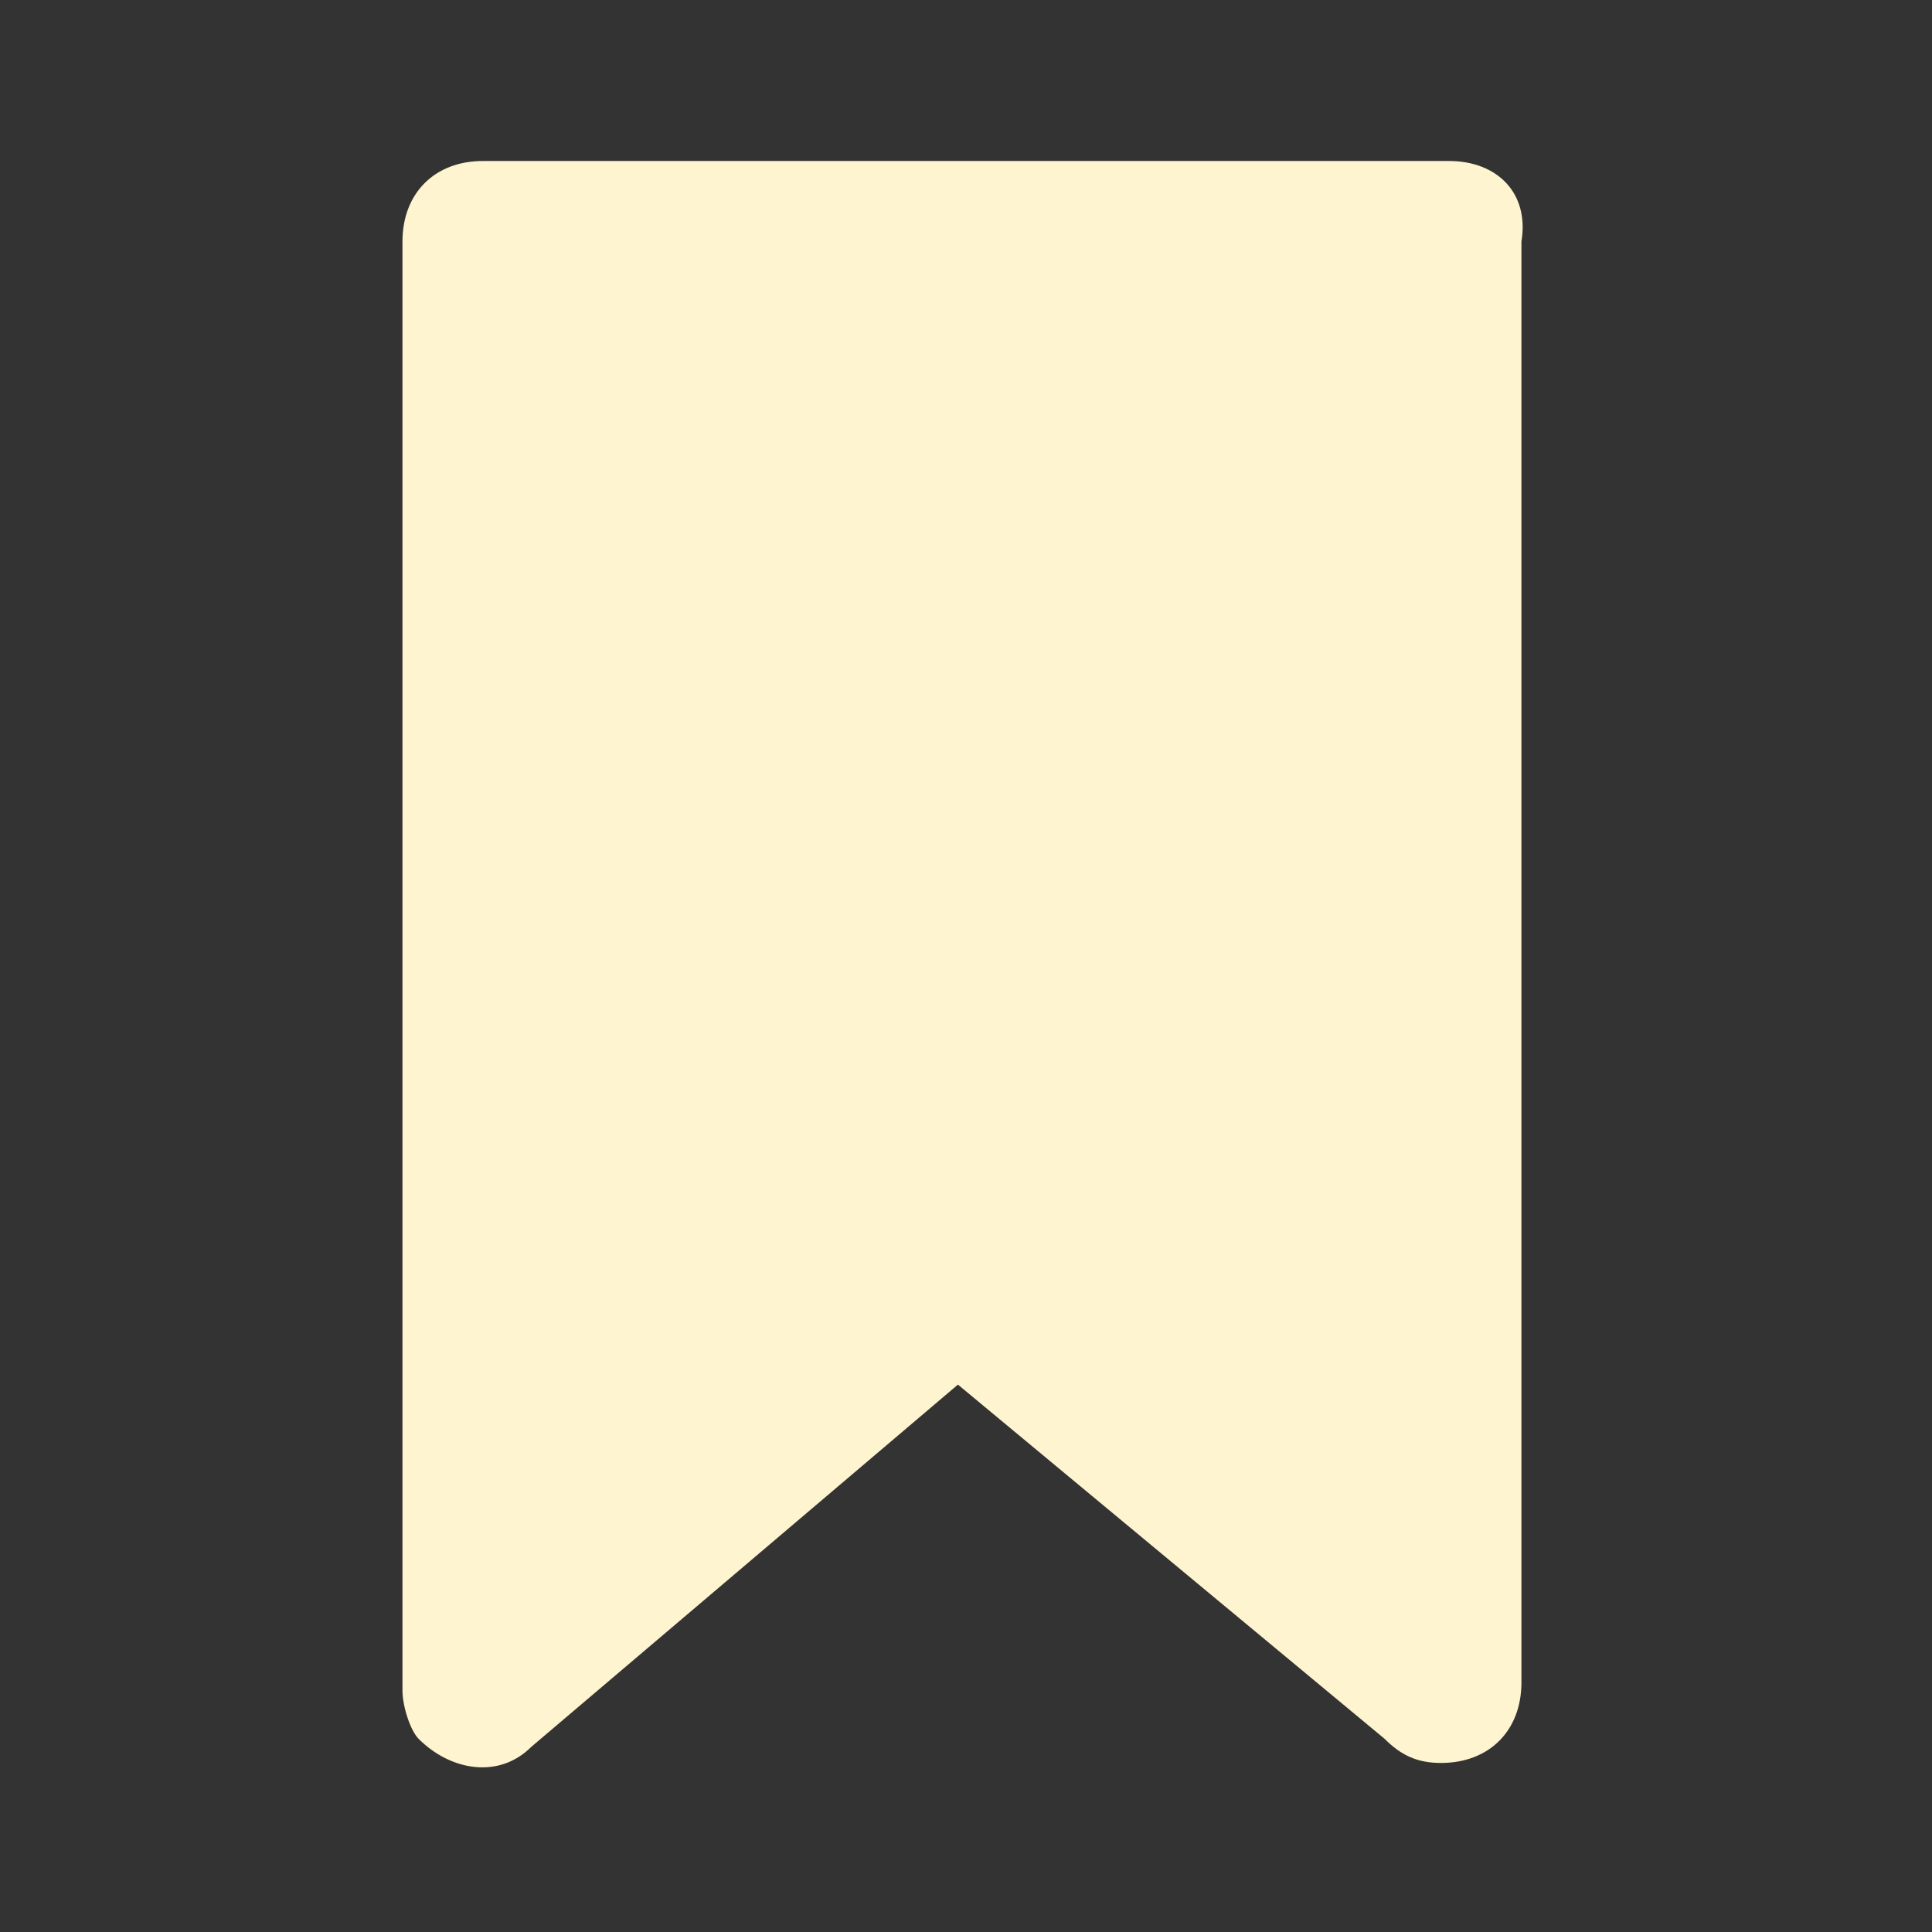<svg xmlns="http://www.w3.org/2000/svg" width="106" height="106" fill="none"><rect width="100%" height="100%" fill="#333333" stroke="none"/><path fill="#FFF4D0" d="M79.499 8.833h-53c-2.65 0-4.417 1.767-4.417 4.417v79.5c0 .883.442 2.208.883 2.65 1.767 1.767 4.417 2.208 6.184.442l23.408-19.875L75.965 95.4c.884.883 1.767 1.325 3.092 1.325 2.65 0 4.417-1.767 4.417-4.417V13.25c.441-2.65-1.325-4.417-3.975-4.417Z"/></svg>